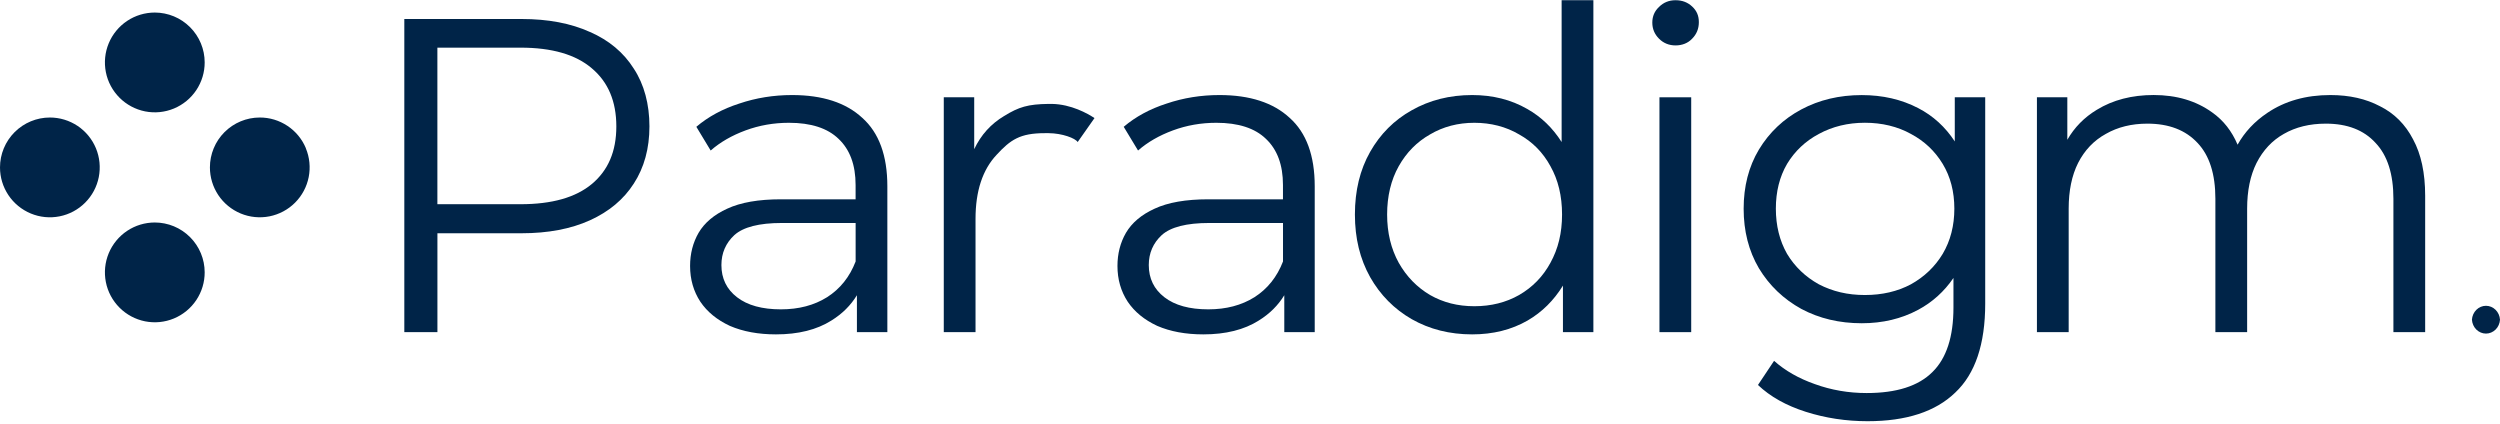 <svg width="713" height="121" viewBox="0 0 713 121" fill="none" xmlns="http://www.w3.org/2000/svg">
<path d="M44.17 3.577C41.352 3.577 38.6 4.404 36.261 5.963C33.922 7.523 32.09 9.749 31.009 12.351C29.929 14.953 29.647 17.819 30.192 20.58C30.737 23.342 32.099 25.878 34.091 27.87C36.082 29.861 38.618 31.214 41.38 31.768C44.142 32.313 47.007 32.032 49.6 30.951C52.202 29.871 54.419 28.049 55.988 25.7C57.547 23.361 58.383 20.599 58.374 17.79C58.374 14.023 56.871 10.416 54.203 7.748C51.535 5.08 47.928 3.587 44.161 3.577H44.17Z" fill="#002448"/>
<path d="M44.17 63.454C41.352 63.454 38.6 64.281 36.261 65.84C33.922 67.4 32.09 69.626 31.009 72.228C29.929 74.83 29.647 77.695 30.192 80.457C30.737 83.219 32.099 85.755 34.091 87.747C36.082 89.739 38.618 91.091 41.38 91.645C44.142 92.19 47.007 91.909 49.6 90.828C52.202 89.748 54.419 87.925 55.988 85.577C57.547 83.238 58.383 80.476 58.374 77.667C58.374 73.9 56.871 70.293 54.203 67.625C51.535 64.957 47.928 63.464 44.161 63.454H44.17Z" fill="#002448"/>
<path d="M22.132 35.911C19.793 34.352 17.041 33.516 14.232 33.516C10.456 33.516 6.839 35.019 4.171 37.687C1.503 40.355 0 43.971 0 47.748C0 50.566 0.836 53.309 2.395 55.648C3.955 57.987 6.181 59.809 8.783 60.89C11.386 61.97 14.241 62.252 17.003 61.698C19.765 61.153 22.301 59.791 24.283 57.799C26.275 55.808 27.628 53.271 28.172 50.509C28.717 47.748 28.436 44.892 27.364 42.29C26.284 39.688 24.462 37.471 22.123 35.902L22.132 35.911Z" fill="#002448"/>
<path d="M87.242 42.28C86.161 39.678 84.339 37.461 81.99 35.902C79.651 34.342 76.899 33.506 74.081 33.516C70.314 33.516 66.697 35.019 64.029 37.687C61.361 40.355 59.868 43.971 59.868 47.738C59.868 50.556 60.704 53.309 62.263 55.648C63.822 57.987 66.049 59.809 68.651 60.89C71.253 61.97 74.109 62.242 76.871 61.698C79.632 61.143 82.169 59.791 84.151 57.799C86.142 55.808 87.495 53.271 88.04 50.509C88.585 47.748 88.303 44.882 87.223 42.29L87.242 42.28Z" fill="#002448"/>
<path fill-rule="evenodd" clip-rule="evenodd" d="M711.741 88.358C710.999 87.625 710.013 87.212 708.998 87.212C707.984 87.212 706.997 87.625 706.255 88.358C705.513 89.09 705.062 90.105 704.996 91.176C705.062 92.247 705.513 93.261 706.255 93.994C706.997 94.727 707.984 95.14 708.998 95.14C710.013 95.14 710.999 94.727 711.741 93.994C712.483 93.261 712.934 92.247 713 91.176C712.934 90.105 712.483 89.09 711.741 88.358Z" fill="#002448"/>
<path fill-rule="evenodd" clip-rule="evenodd" d="M678.778 30.303C674.776 28.18 670.06 27.109 664.612 27.109C657.641 27.109 651.639 28.809 646.622 32.21C642.987 34.652 640.169 37.677 638.158 41.266C636.524 37.405 634.128 34.333 630.935 32.078C626.341 28.762 620.77 27.1 614.223 27.1C608.013 27.1 602.612 28.499 598.018 31.308C594.42 33.478 591.621 36.343 589.601 39.866V27.738H580.931V94.717H589.986V59.499C589.986 54.398 590.879 50.059 592.664 46.489C594.533 42.834 597.173 40.063 600.573 38.194C603.974 36.24 607.929 35.263 612.438 35.263C618.563 35.263 623.325 37.095 626.726 40.749C630.127 44.319 631.827 49.636 631.827 56.7V94.717H640.883V59.499C640.883 54.398 641.775 50.059 643.56 46.489C645.429 42.834 648.022 40.063 651.338 38.194C654.739 36.24 658.741 35.263 663.334 35.263C669.459 35.263 674.175 37.095 677.5 40.749C680.901 44.319 682.601 49.636 682.601 56.7V94.717H691.657V55.808C691.657 49.344 690.511 43.981 688.209 39.734C686.002 35.479 682.855 32.332 678.768 30.294L678.778 30.303Z" fill="#002448"/>
<path fill-rule="evenodd" clip-rule="evenodd" d="M557.512 40.355C554.815 36.221 551.33 33.027 547.047 30.82C542.284 28.349 536.929 27.119 530.974 27.119C524.595 27.119 518.855 28.481 513.745 31.205C508.644 33.929 504.605 37.752 501.627 42.684C498.734 47.532 497.287 53.149 497.287 59.528C497.287 65.906 498.734 71.561 501.627 76.493C504.605 81.425 508.644 85.295 513.745 88.104C518.846 90.828 524.595 92.19 530.974 92.19C536.929 92.19 542.284 90.913 547.047 88.367C551.124 86.178 554.487 83.144 557.126 79.274V87.728C557.126 96.061 555.125 102.185 551.133 106.103C547.131 110.105 540.884 112.096 532.373 112.096C527.188 112.096 522.256 111.241 517.578 109.541C512.984 107.925 509.114 105.718 505.967 102.909L501.373 109.795C504.858 113.111 509.415 115.666 515.023 117.451C520.64 119.235 526.502 120.128 532.627 120.128C543.684 120.128 552.016 117.404 557.634 111.965C563.336 106.61 566.182 98.146 566.182 86.573V27.748H557.502V40.345L557.512 40.355ZM545.008 81.077C541.185 83.116 536.798 84.14 531.866 84.14C526.934 84.14 522.641 83.116 518.724 81.077C514.901 78.954 511.876 76.061 509.668 72.397C507.545 68.659 506.474 64.356 506.474 59.509C506.474 54.661 507.536 50.406 509.668 46.752C511.876 43.098 514.901 40.242 518.724 38.203C522.641 36.08 527.019 35.009 531.866 35.009C536.713 35.009 541.175 36.071 545.008 38.203C548.841 40.242 551.856 43.098 554.064 46.752C556.272 50.406 557.38 54.661 557.38 59.509C557.38 64.356 556.272 68.649 554.064 72.397C551.856 76.052 548.832 78.945 545.008 81.077Z" fill="#002448"/>
<path d="M482.332 27.748H473.276V94.727H482.332V27.748Z" fill="#002448"/>
<path fill-rule="evenodd" clip-rule="evenodd" d="M477.87 0.064C476 0.064 474.422 0.703 473.154 1.98C471.876 3.173 471.238 4.658 471.238 6.442C471.238 8.227 471.876 9.758 473.154 11.036C474.431 12.314 476 12.952 477.87 12.952C479.739 12.952 481.402 12.314 482.595 11.036C483.872 9.758 484.511 8.19 484.511 6.311C484.511 4.432 483.872 3.032 482.595 1.849C481.317 0.656 479.748 0.064 477.87 0.064Z" fill="#002448"/>
<path fill-rule="evenodd" clip-rule="evenodd" d="M445.376 40.505C442.811 36.465 439.542 33.309 435.55 31.064C430.956 28.424 425.724 27.109 419.853 27.109C413.474 27.109 407.735 28.556 402.624 31.449C397.608 34.258 393.653 38.213 390.76 43.314C387.866 48.414 386.42 54.37 386.42 61.172C386.42 67.973 387.866 73.844 390.76 79.029C393.653 84.13 397.608 88.132 402.624 91.025C407.725 93.919 413.465 95.365 419.853 95.365C425.808 95.365 431.078 94.05 435.672 91.411C439.787 89.015 443.15 85.69 445.752 81.453V94.727H454.432V0.064H445.376V40.505ZM442.182 74.952C440.059 78.87 437.081 81.923 433.248 84.14C429.51 86.263 425.254 87.334 420.491 87.334C415.729 87.334 411.605 86.272 407.857 84.14C404.118 81.932 401.14 78.87 398.923 74.952C396.715 70.951 395.607 66.366 395.607 61.172C395.607 55.977 396.715 51.308 398.923 47.391C401.131 43.473 404.108 40.458 407.857 38.335C411.595 36.127 415.813 35.019 420.491 35.019C425.17 35.019 429.51 36.127 433.248 38.335C437.081 40.458 440.05 43.483 442.182 47.391C444.39 51.308 445.498 55.892 445.498 61.172C445.498 66.451 444.39 70.951 442.182 74.952Z" fill="#002448"/>
<path fill-rule="evenodd" clip-rule="evenodd" d="M367.82 33.619C363.141 29.279 356.462 27.109 347.792 27.109C342.522 27.109 337.496 27.917 332.733 29.533C327.971 31.064 323.884 33.272 320.484 36.165L324.57 42.928C327.294 40.542 330.61 38.635 334.518 37.189C338.435 35.742 342.559 35.019 346.89 35.019C353.184 35.019 357.909 36.55 361.056 39.612C364.288 42.675 365.903 47.052 365.903 52.755V56.841H344.598C338.219 56.841 333.118 57.733 329.286 59.518C325.547 61.218 322.823 63.52 321.122 66.404C319.507 69.213 318.699 72.36 318.699 75.845C318.699 79.668 319.676 83.078 321.63 86.056C323.584 88.949 326.392 91.242 330.047 92.942C333.785 94.558 338.172 95.365 343.189 95.365C349.567 95.365 354.837 94.05 359.008 91.411C362.118 89.485 364.532 87.071 366.279 84.196V94.727H374.959V53.13C374.959 44.366 372.582 37.865 367.81 33.61L367.82 33.619ZM357.74 84.778C354.086 87.071 349.699 88.226 344.598 88.226C339.243 88.226 335.072 87.08 332.094 84.778C329.117 82.477 327.632 79.424 327.632 75.591C327.632 72.191 328.863 69.335 331.334 67.043C333.889 64.751 338.398 63.595 344.861 63.595H365.913V74.567C364.212 78.992 361.488 82.392 357.749 84.778H357.74Z" fill="#002448"/>
<path fill-rule="evenodd" clip-rule="evenodd" d="M245.933 33.619C241.255 29.279 234.576 27.109 225.905 27.109C220.635 27.109 215.61 27.917 210.847 29.533C206.084 31.064 201.998 33.272 198.597 36.165L202.684 42.928C205.408 40.542 208.724 38.635 212.632 37.189C216.549 35.742 220.673 35.019 225.004 35.019C231.298 35.019 236.023 36.55 239.17 39.612C242.401 42.675 244.017 47.052 244.017 52.755V56.841H222.711C216.333 56.841 211.232 57.733 207.399 59.518C203.661 61.218 200.936 63.52 199.236 66.404C197.62 69.213 196.812 72.36 196.812 75.845C196.812 79.668 197.789 83.078 199.743 86.056C201.697 88.949 204.506 91.242 208.16 92.942C211.899 94.558 216.286 95.365 221.302 95.365C227.681 95.365 232.951 94.05 237.122 91.411C240.231 89.485 242.645 87.071 244.393 84.196V94.727H253.073V53.13C253.073 44.366 250.687 37.865 245.924 33.61L245.933 33.619ZM235.854 84.778C232.199 87.071 227.812 88.226 222.711 88.226C217.357 88.226 213.186 87.08 210.208 84.778C207.23 82.486 205.746 79.424 205.746 75.591C205.746 72.191 206.977 69.335 209.447 67.043C212.002 64.751 216.511 63.595 222.975 63.595H244.026V74.567C242.326 78.992 239.602 82.392 235.863 84.778H235.854Z" fill="#002448"/>
<path fill-rule="evenodd" clip-rule="evenodd" d="M168.255 9.12C162.816 6.649 156.306 5.418 148.734 5.418H115.311V94.727H124.752V66.526H148.734C156.306 66.526 162.806 65.295 168.255 62.825C173.703 60.354 177.865 56.869 180.758 52.36C183.736 47.766 185.22 42.327 185.22 36.033C185.22 29.739 183.727 24.084 180.758 19.575C177.865 14.982 173.694 11.496 168.255 9.11V9.12ZM168.762 52.501C164.168 56.324 157.405 58.241 148.471 58.241H124.742V13.591H148.471C157.405 13.591 164.168 15.545 168.762 19.462C173.44 23.38 175.779 28.903 175.779 36.052C175.779 43.201 173.44 48.602 168.762 52.51V52.501Z" fill="#002448"/>
<path fill-rule="evenodd" clip-rule="evenodd" d="M300.033 29.636C299.92 29.636 299.808 29.636 299.695 29.636C299.46 29.636 299.235 29.636 299.009 29.636C293.185 29.711 290.573 30.5 286.393 33.074C282.607 35.329 279.761 38.485 277.845 42.543V27.748H269.165V94.727H278.22V62.411C278.22 54.502 280.221 48.424 284.214 44.169C288.215 39.828 290.921 37.978 297.985 37.978H299.094C302.945 38.006 306.703 39.425 307.351 40.514L312.151 33.675C310.188 32.37 305.5 29.739 300.033 29.636Z" fill="#002448"/>
</svg>
